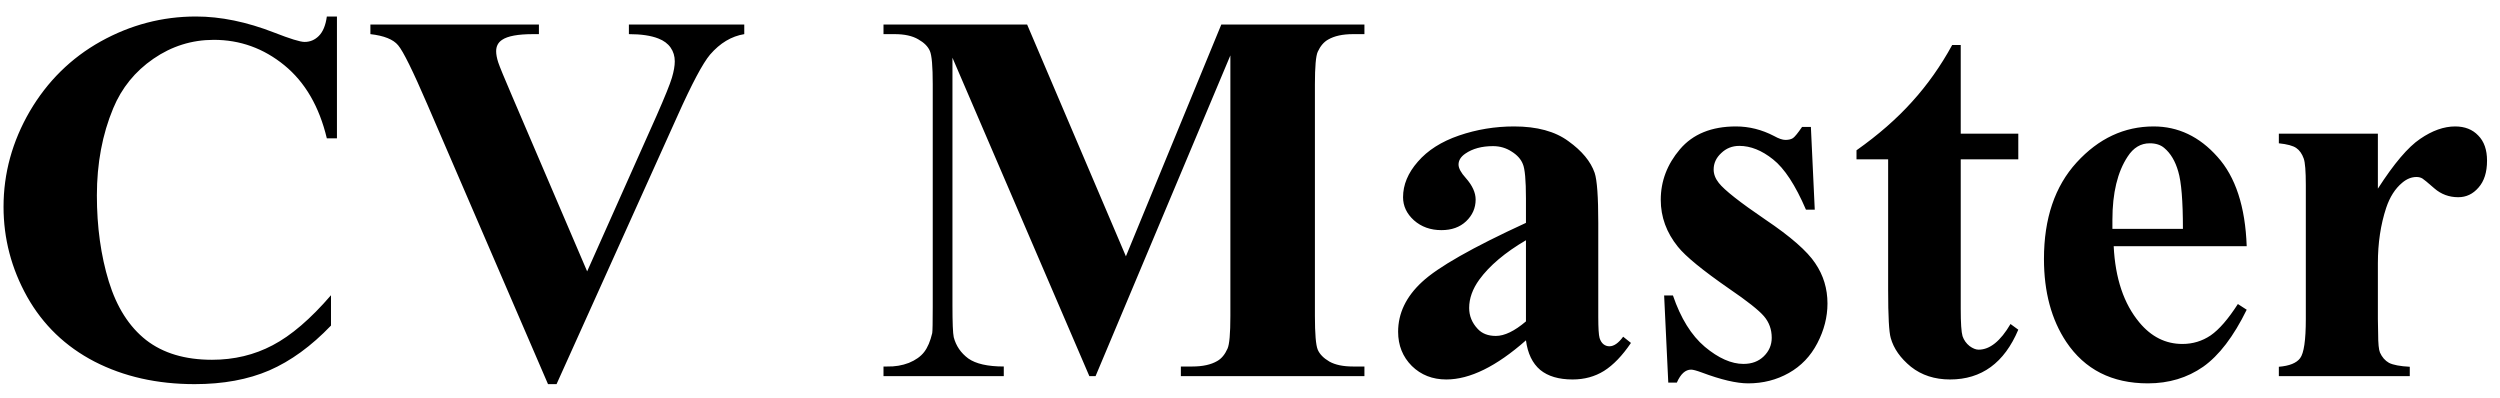 <svg xmlns="http://www.w3.org/2000/svg" width="113" height="18" viewBox="0 0 113 18" fill="none">
<path d="M15.23 0.746V6.254H14.773C14.43 4.816 13.789 3.715 12.852 2.949C11.914 2.184 10.852 1.801 9.664 1.801C8.672 1.801 7.762 2.086 6.934 2.656C6.105 3.227 5.5 3.973 5.117 4.895C4.625 6.074 4.379 7.387 4.379 8.832C4.379 10.254 4.559 11.551 4.918 12.723C5.277 13.887 5.84 14.77 6.605 15.371C7.371 15.965 8.363 16.262 9.582 16.262C10.582 16.262 11.496 16.043 12.324 15.605C13.16 15.168 14.039 14.414 14.961 13.344V14.715C14.07 15.645 13.141 16.32 12.172 16.742C11.211 17.156 10.086 17.363 8.797 17.363C7.102 17.363 5.594 17.023 4.273 16.344C2.961 15.664 1.945 14.688 1.227 13.414C0.516 12.141 0.16 10.785 0.16 9.348C0.16 7.832 0.555 6.395 1.344 5.035C2.141 3.676 3.211 2.621 4.555 1.871C5.906 1.121 7.34 0.746 8.855 0.746C9.973 0.746 11.152 0.988 12.395 1.473C13.113 1.754 13.57 1.895 13.766 1.895C14.016 1.895 14.23 1.805 14.41 1.625C14.598 1.438 14.719 1.145 14.773 0.746H15.23ZM33.641 1.109V1.543C33.062 1.637 32.547 1.945 32.094 2.469C31.766 2.859 31.277 3.777 30.629 5.223L25.156 17.363H24.77L19.32 4.73C18.664 3.207 18.223 2.312 17.996 2.047C17.777 1.781 17.359 1.613 16.742 1.543V1.109H24.359V1.543H24.102C23.414 1.543 22.945 1.629 22.695 1.801C22.516 1.918 22.426 2.09 22.426 2.316C22.426 2.457 22.457 2.625 22.52 2.82C22.582 3.008 22.793 3.52 23.152 4.355L26.539 12.266L29.68 5.223C30.055 4.371 30.285 3.801 30.371 3.512C30.457 3.223 30.5 2.977 30.5 2.773C30.5 2.539 30.438 2.332 30.312 2.152C30.188 1.973 30.004 1.836 29.762 1.742C29.426 1.609 28.98 1.543 28.426 1.543V1.109H33.641ZM50.891 11.586L55.203 1.109H61.672V1.543H61.156C60.688 1.543 60.312 1.625 60.031 1.789C59.836 1.898 59.68 2.082 59.562 2.34C59.477 2.527 59.434 3.016 59.434 3.805V14.281C59.434 15.094 59.477 15.602 59.562 15.805C59.648 16.008 59.824 16.188 60.09 16.344C60.355 16.492 60.711 16.566 61.156 16.566H61.672V17H53.375V16.566H53.891C54.359 16.566 54.734 16.484 55.016 16.32C55.211 16.211 55.367 16.023 55.484 15.758C55.57 15.57 55.613 15.078 55.613 14.281V2.504L49.52 17H49.238L43.051 2.609V13.801C43.051 14.582 43.07 15.062 43.109 15.242C43.211 15.633 43.43 15.953 43.766 16.203C44.109 16.445 44.645 16.566 45.371 16.566V17H39.934V16.566H40.098C40.449 16.574 40.777 16.52 41.082 16.402C41.387 16.277 41.617 16.113 41.773 15.91C41.93 15.707 42.051 15.422 42.137 15.055C42.152 14.969 42.16 14.57 42.16 13.859V3.805C42.16 3 42.117 2.5 42.031 2.305C41.945 2.102 41.77 1.926 41.504 1.777C41.238 1.621 40.883 1.543 40.438 1.543H39.934V1.109H46.426L50.891 11.586ZM68.973 15.383C67.637 16.562 66.438 17.152 65.375 17.152C64.75 17.152 64.231 16.949 63.816 16.543C63.402 16.129 63.195 15.613 63.195 14.996C63.195 14.16 63.555 13.41 64.273 12.746C64.992 12.074 66.559 11.184 68.973 10.074V8.973C68.973 8.145 68.926 7.625 68.832 7.414C68.746 7.195 68.578 7.008 68.328 6.852C68.078 6.688 67.797 6.605 67.484 6.605C66.977 6.605 66.559 6.719 66.231 6.945C66.027 7.086 65.926 7.25 65.926 7.438C65.926 7.602 66.035 7.805 66.254 8.047C66.551 8.383 66.699 8.707 66.699 9.02C66.699 9.402 66.555 9.73 66.266 10.004C65.984 10.27 65.613 10.402 65.152 10.402C64.66 10.402 64.246 10.254 63.91 9.957C63.582 9.66 63.418 9.312 63.418 8.914C63.418 8.352 63.641 7.816 64.086 7.309C64.531 6.793 65.152 6.398 65.949 6.125C66.746 5.852 67.574 5.715 68.434 5.715C69.473 5.715 70.293 5.938 70.894 6.383C71.504 6.82 71.898 7.297 72.078 7.812C72.188 8.141 72.242 8.895 72.242 10.074V14.328C72.242 14.828 72.262 15.145 72.301 15.277C72.34 15.402 72.398 15.496 72.477 15.559C72.555 15.621 72.644 15.652 72.746 15.652C72.949 15.652 73.156 15.508 73.367 15.219L73.719 15.5C73.328 16.078 72.922 16.5 72.5 16.766C72.086 17.023 71.613 17.152 71.082 17.152C70.457 17.152 69.969 17.008 69.617 16.719C69.266 16.422 69.051 15.977 68.973 15.383ZM68.973 14.527V10.859C68.027 11.414 67.324 12.008 66.863 12.641C66.559 13.062 66.406 13.488 66.406 13.918C66.406 14.277 66.535 14.594 66.793 14.867C66.988 15.078 67.262 15.184 67.613 15.184C68.004 15.184 68.457 14.965 68.973 14.527ZM81.852 5.738L82.027 9.477H81.629C81.152 8.367 80.656 7.609 80.141 7.203C79.633 6.797 79.125 6.594 78.617 6.594C78.297 6.594 78.023 6.703 77.797 6.922C77.57 7.133 77.457 7.379 77.457 7.66C77.457 7.871 77.535 8.074 77.691 8.27C77.941 8.59 78.641 9.141 79.789 9.922C80.938 10.695 81.691 11.355 82.051 11.902C82.418 12.441 82.602 13.047 82.602 13.719C82.602 14.328 82.449 14.926 82.144 15.512C81.84 16.098 81.41 16.547 80.856 16.859C80.301 17.172 79.688 17.328 79.016 17.328C78.492 17.328 77.793 17.164 76.918 16.836C76.684 16.75 76.523 16.707 76.438 16.707C76.18 16.707 75.965 16.902 75.793 17.293H75.406L75.219 13.355H75.617C75.969 14.387 76.449 15.16 77.059 15.676C77.676 16.191 78.258 16.449 78.805 16.449C79.18 16.449 79.484 16.336 79.719 16.109C79.961 15.875 80.082 15.594 80.082 15.266C80.082 14.891 79.965 14.566 79.731 14.293C79.496 14.02 78.973 13.605 78.16 13.051C76.965 12.223 76.191 11.59 75.84 11.152C75.324 10.512 75.066 9.805 75.066 9.031C75.066 8.188 75.356 7.426 75.934 6.746C76.519 6.059 77.363 5.715 78.465 5.715C79.059 5.715 79.633 5.859 80.188 6.148C80.398 6.266 80.57 6.324 80.703 6.324C80.844 6.324 80.957 6.297 81.043 6.242C81.129 6.18 81.266 6.012 81.453 5.738H81.852ZM88.625 2.035V6.043H91.227V7.203H88.625V13.965C88.625 14.598 88.652 15.008 88.707 15.195C88.769 15.375 88.875 15.523 89.023 15.641C89.172 15.75 89.309 15.805 89.434 15.805C89.941 15.805 90.422 15.418 90.875 14.645L91.227 14.902C90.594 16.402 89.566 17.152 88.144 17.152C87.449 17.152 86.859 16.961 86.375 16.578C85.898 16.188 85.594 15.754 85.461 15.277C85.383 15.012 85.344 14.293 85.344 13.121V7.203H83.914V6.793C84.898 6.098 85.734 5.367 86.422 4.602C87.117 3.836 87.723 2.98 88.238 2.035H88.625ZM101.551 11.129H95.539C95.609 12.582 95.996 13.73 96.699 14.574C97.238 15.223 97.887 15.547 98.644 15.547C99.113 15.547 99.539 15.418 99.922 15.16C100.305 14.895 100.715 14.422 101.152 13.742L101.551 14C100.957 15.211 100.301 16.07 99.582 16.578C98.863 17.078 98.031 17.328 97.086 17.328C95.461 17.328 94.231 16.703 93.394 15.453C92.723 14.445 92.387 13.195 92.387 11.703C92.387 9.875 92.879 8.422 93.863 7.344C94.856 6.258 96.016 5.715 97.344 5.715C98.453 5.715 99.414 6.172 100.227 7.086C101.047 7.992 101.488 9.34 101.551 11.129ZM98.668 10.344C98.668 9.086 98.598 8.223 98.457 7.754C98.324 7.285 98.113 6.93 97.824 6.688C97.66 6.547 97.441 6.477 97.168 6.477C96.762 6.477 96.43 6.676 96.172 7.074C95.711 7.77 95.481 8.723 95.481 9.934V10.344H98.668ZM107.48 6.043V8.527C108.207 7.395 108.844 6.645 109.391 6.277C109.938 5.902 110.465 5.715 110.973 5.715C111.41 5.715 111.758 5.852 112.016 6.125C112.281 6.391 112.414 6.77 112.414 7.262C112.414 7.785 112.285 8.191 112.027 8.48C111.777 8.77 111.473 8.914 111.113 8.914C110.699 8.914 110.34 8.781 110.035 8.516C109.73 8.25 109.551 8.102 109.496 8.07C109.418 8.023 109.328 8 109.227 8C109 8 108.785 8.086 108.582 8.258C108.262 8.523 108.02 8.902 107.855 9.395C107.605 10.152 107.48 10.988 107.48 11.902V14.422L107.492 15.078C107.492 15.523 107.52 15.809 107.574 15.934C107.668 16.145 107.805 16.301 107.984 16.402C108.172 16.496 108.484 16.555 108.922 16.578V17H103.004V16.578C103.48 16.539 103.801 16.41 103.965 16.191C104.137 15.965 104.223 15.375 104.223 14.422V8.363C104.223 7.738 104.191 7.34 104.129 7.168C104.051 6.949 103.938 6.789 103.789 6.688C103.641 6.586 103.379 6.516 103.004 6.477V6.043H107.48Z" fill="#000000"/>
</svg>